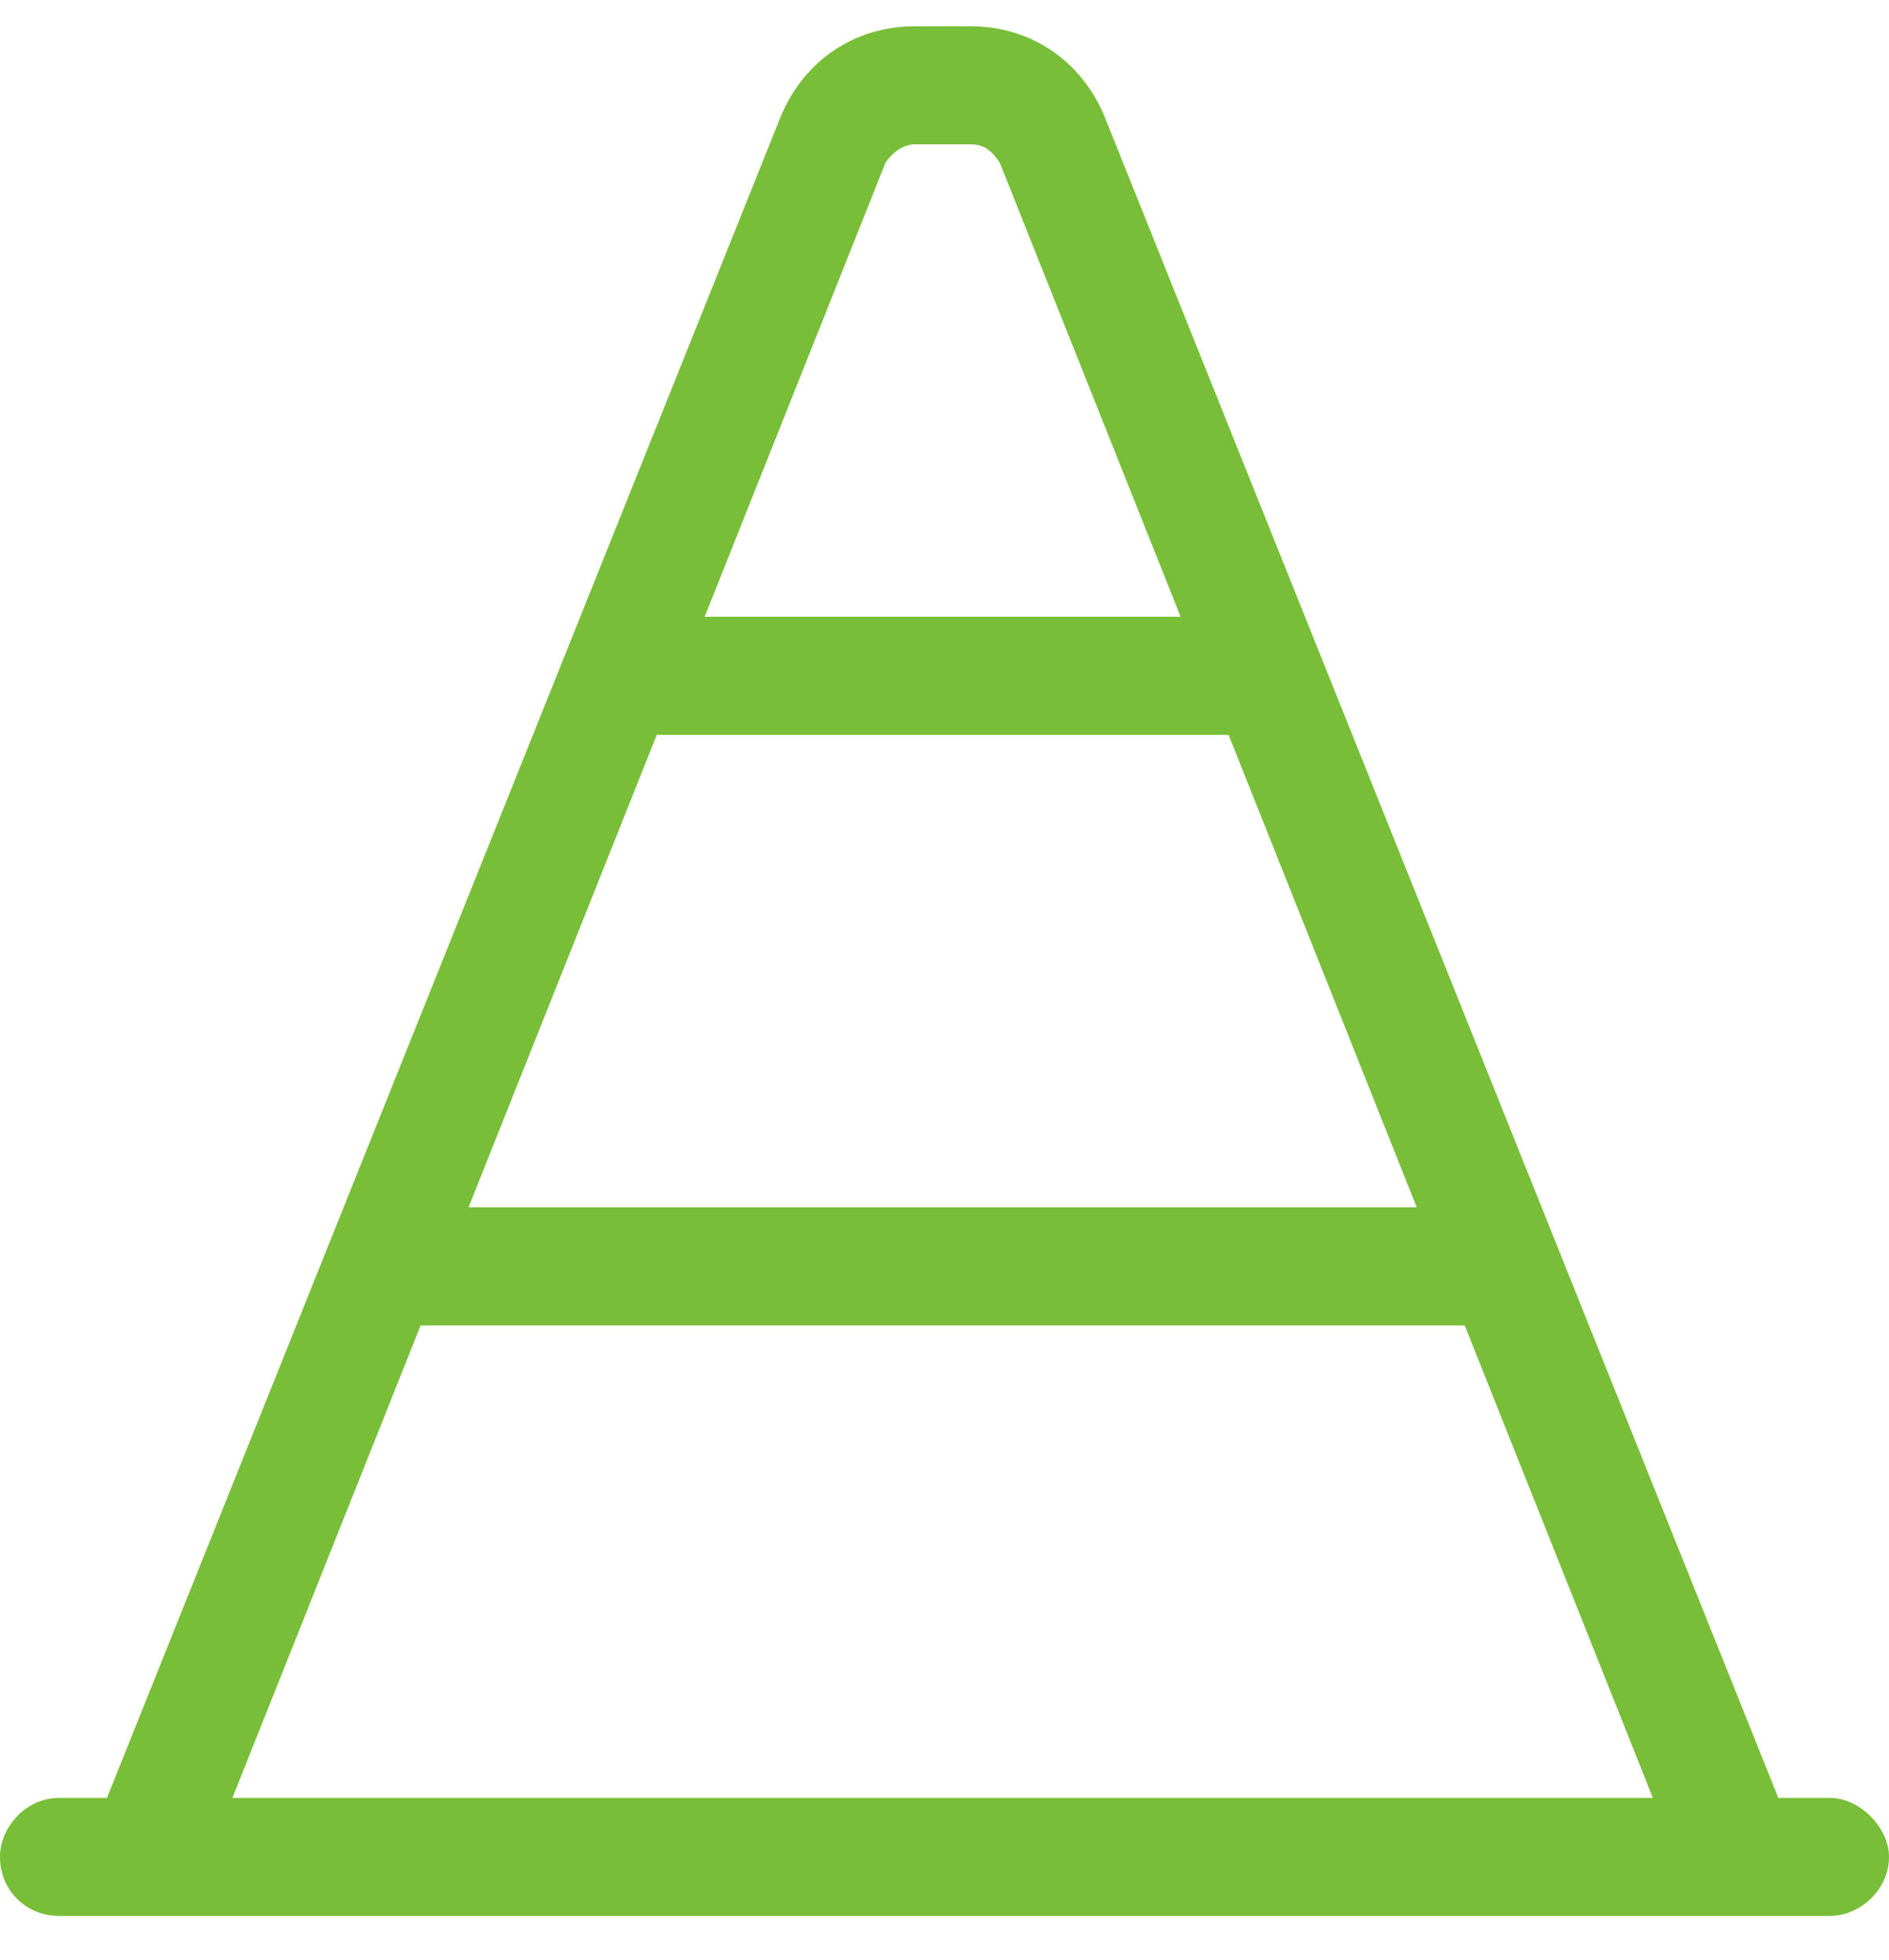 <svg width="27" height="28" viewBox="0 0 27 28" fill="none" xmlns="http://www.w3.org/2000/svg">
<path d="M13.078 2.062C12.92 2.062 12.762 2.168 12.656 2.326L10.072 8.812H16.875L14.291 2.326C14.185 2.168 14.08 2.062 13.869 2.062H13.078ZM17.561 10.5H9.387L6.697 17.25H20.25L17.561 10.5ZM20.936 18.938H6.012L3.322 25.688H23.625L20.936 18.938ZM11.127 1.746C11.443 0.902 12.182 0.375 13.078 0.375H13.869C14.766 0.375 15.504 0.902 15.82 1.746L25.418 25.688H26.156C26.578 25.688 27 26.109 27 26.531C27 27.006 26.578 27.375 26.156 27.375H0.844C0.369 27.375 0 27.006 0 26.531C0 26.109 0.369 25.688 0.844 25.688H1.529L11.127 1.746Z" fill="#78BE38"/>
</svg>
